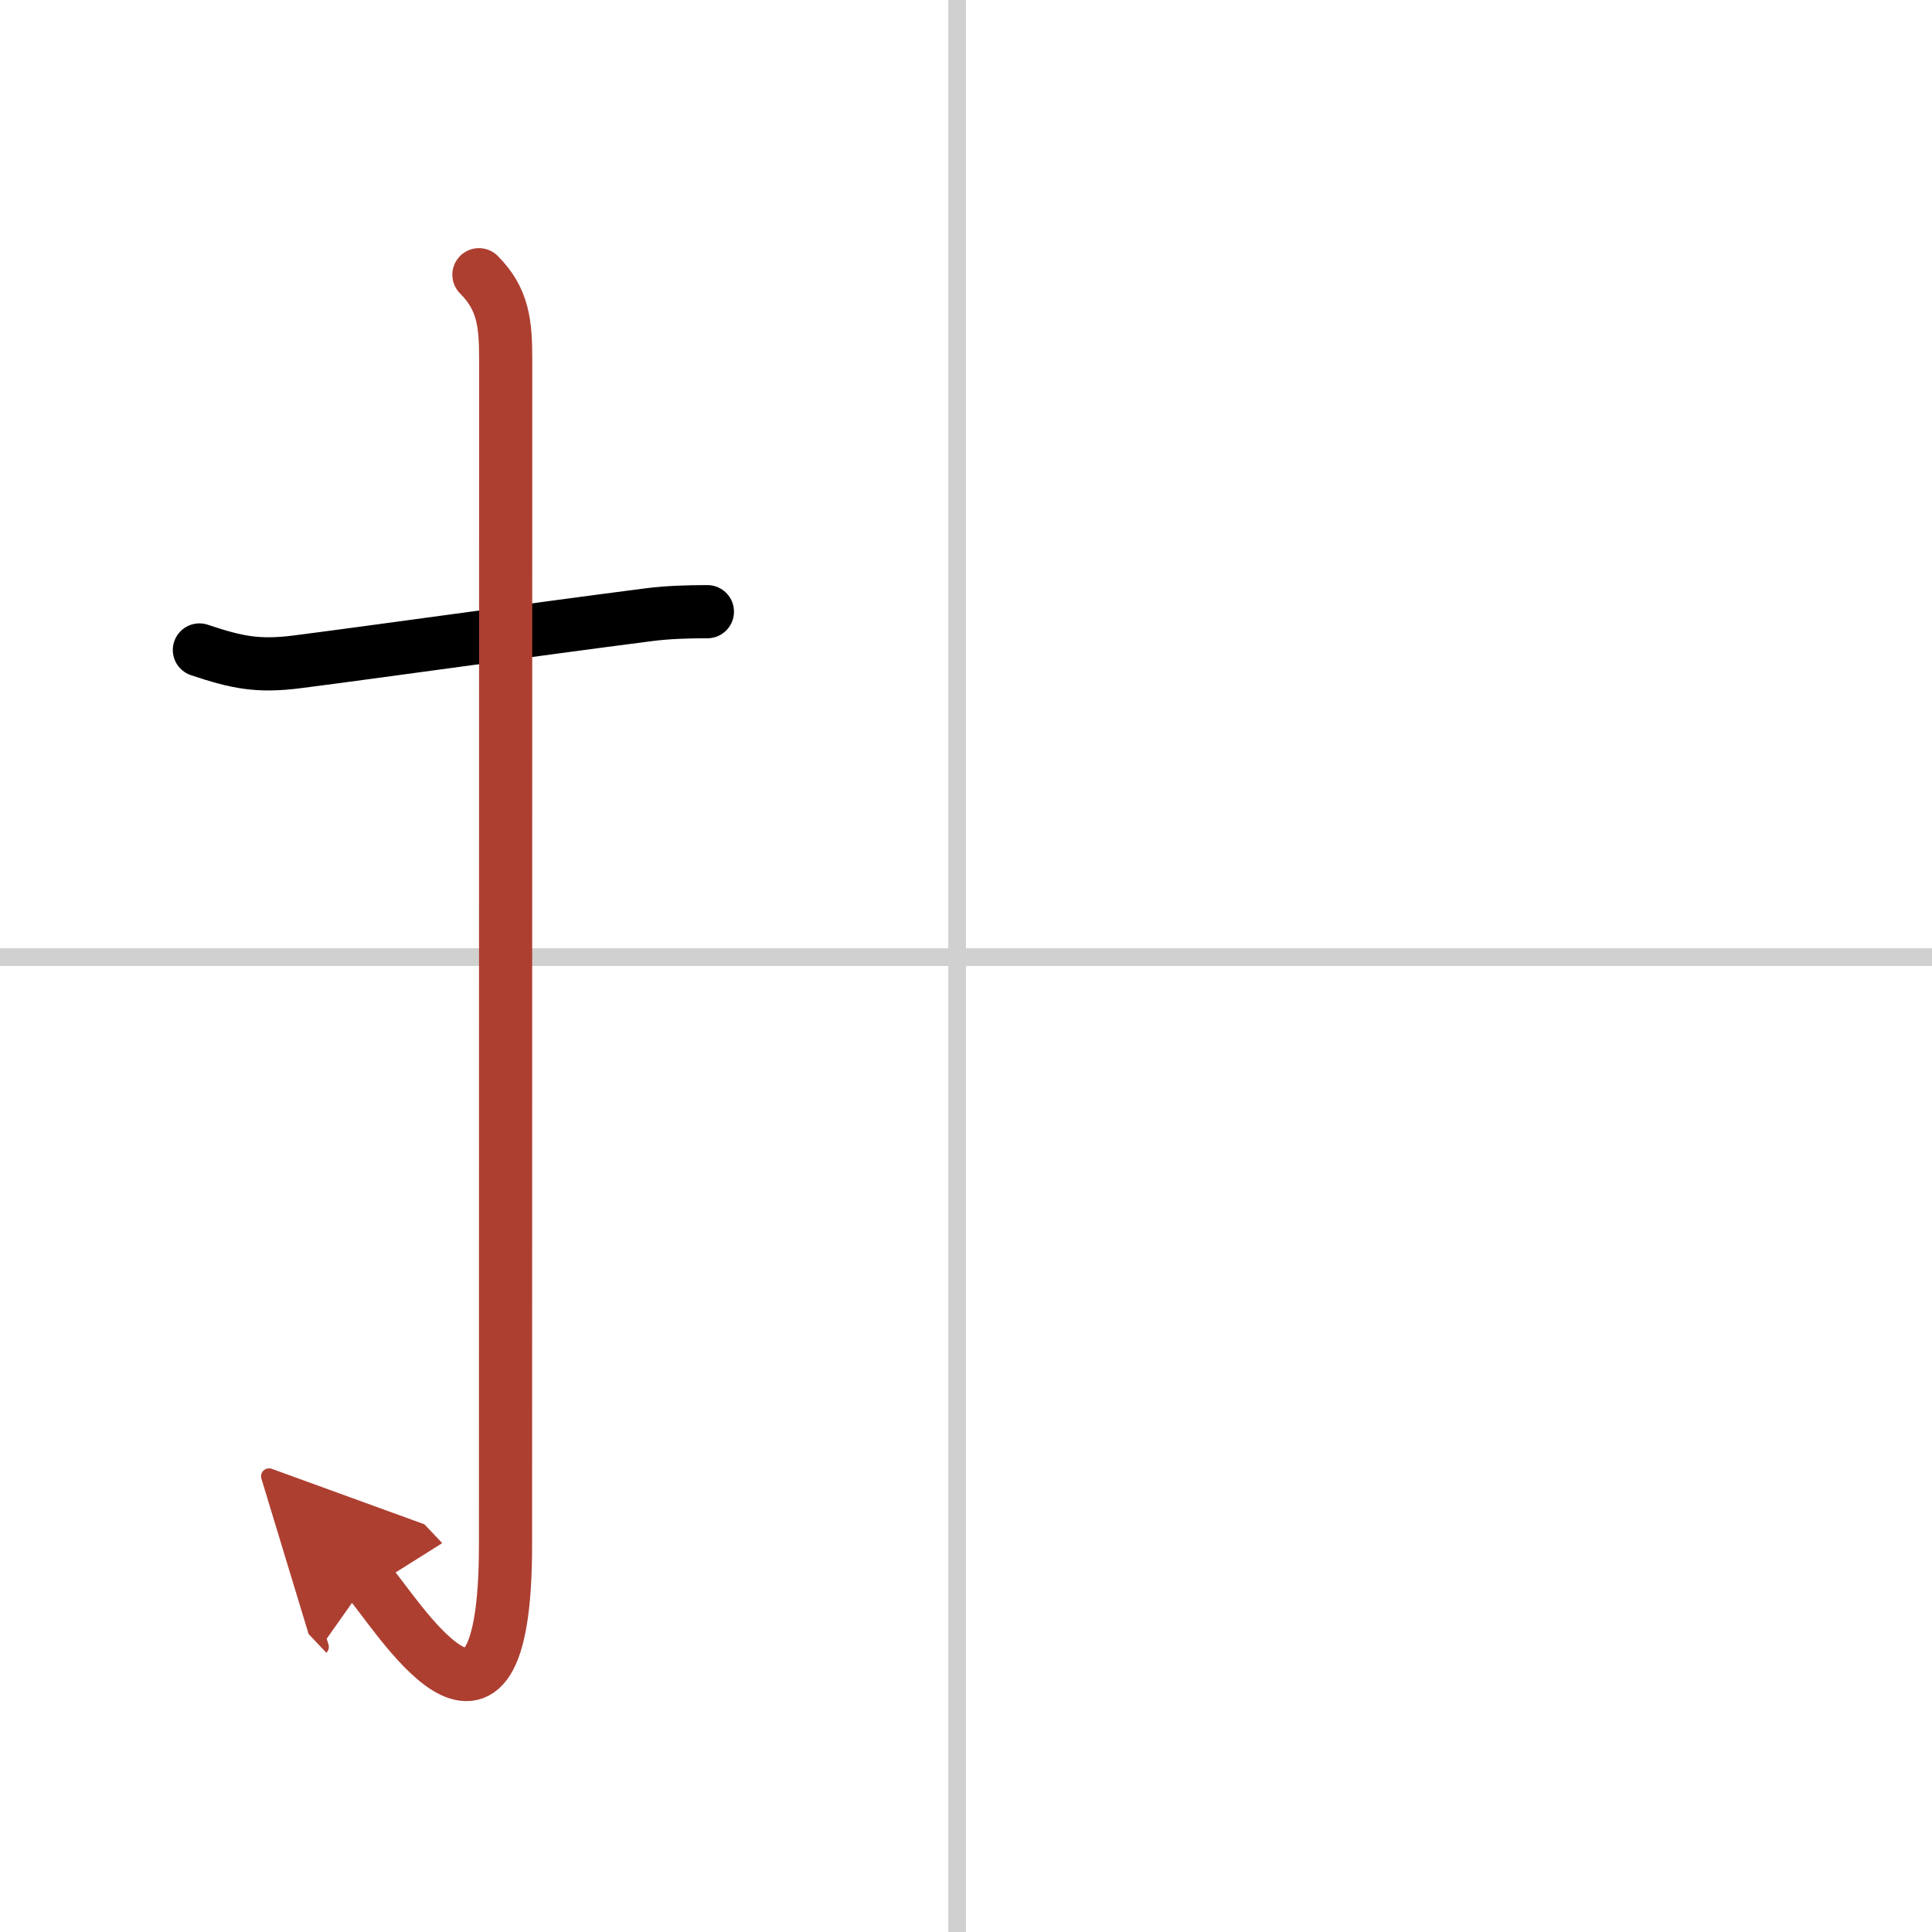 <svg width="400" height="400" viewBox="0 0 109 109" xmlns="http://www.w3.org/2000/svg"><defs><marker id="a" markerWidth="4" orient="auto" refX="1" refY="5" viewBox="0 0 10 10"><polyline points="0 0 10 5 0 10 1 5" fill="#ad3f31" stroke="#ad3f31"/></marker></defs><g fill="none" stroke="#000" stroke-linecap="round" stroke-linejoin="round" stroke-width="3"><rect width="100%" height="100%" fill="#fff" stroke="#fff"/><line x1="54" x2="54" y2="109" stroke="#d0d0d0" stroke-width="1"/><line x2="109" y1="54" y2="54" stroke="#d0d0d0" stroke-width="1"/><path d="m11.25 36.67c2.12 0.71 3.3 0.95 5.51 0.67 4.75-0.61 13.03-1.78 19.85-2.66 1.1-0.14 2.26-0.17 3.3-0.17"/><path d="m27.02 15.5c1.37 1.37 1.51 2.75 1.51 4.77 0 15.23-0.01 55.46-0.01 66.9 0 14.25-6.32 3.53-7.77 2" marker-end="url(#a)" stroke="#ad3f31"/></g></svg>
